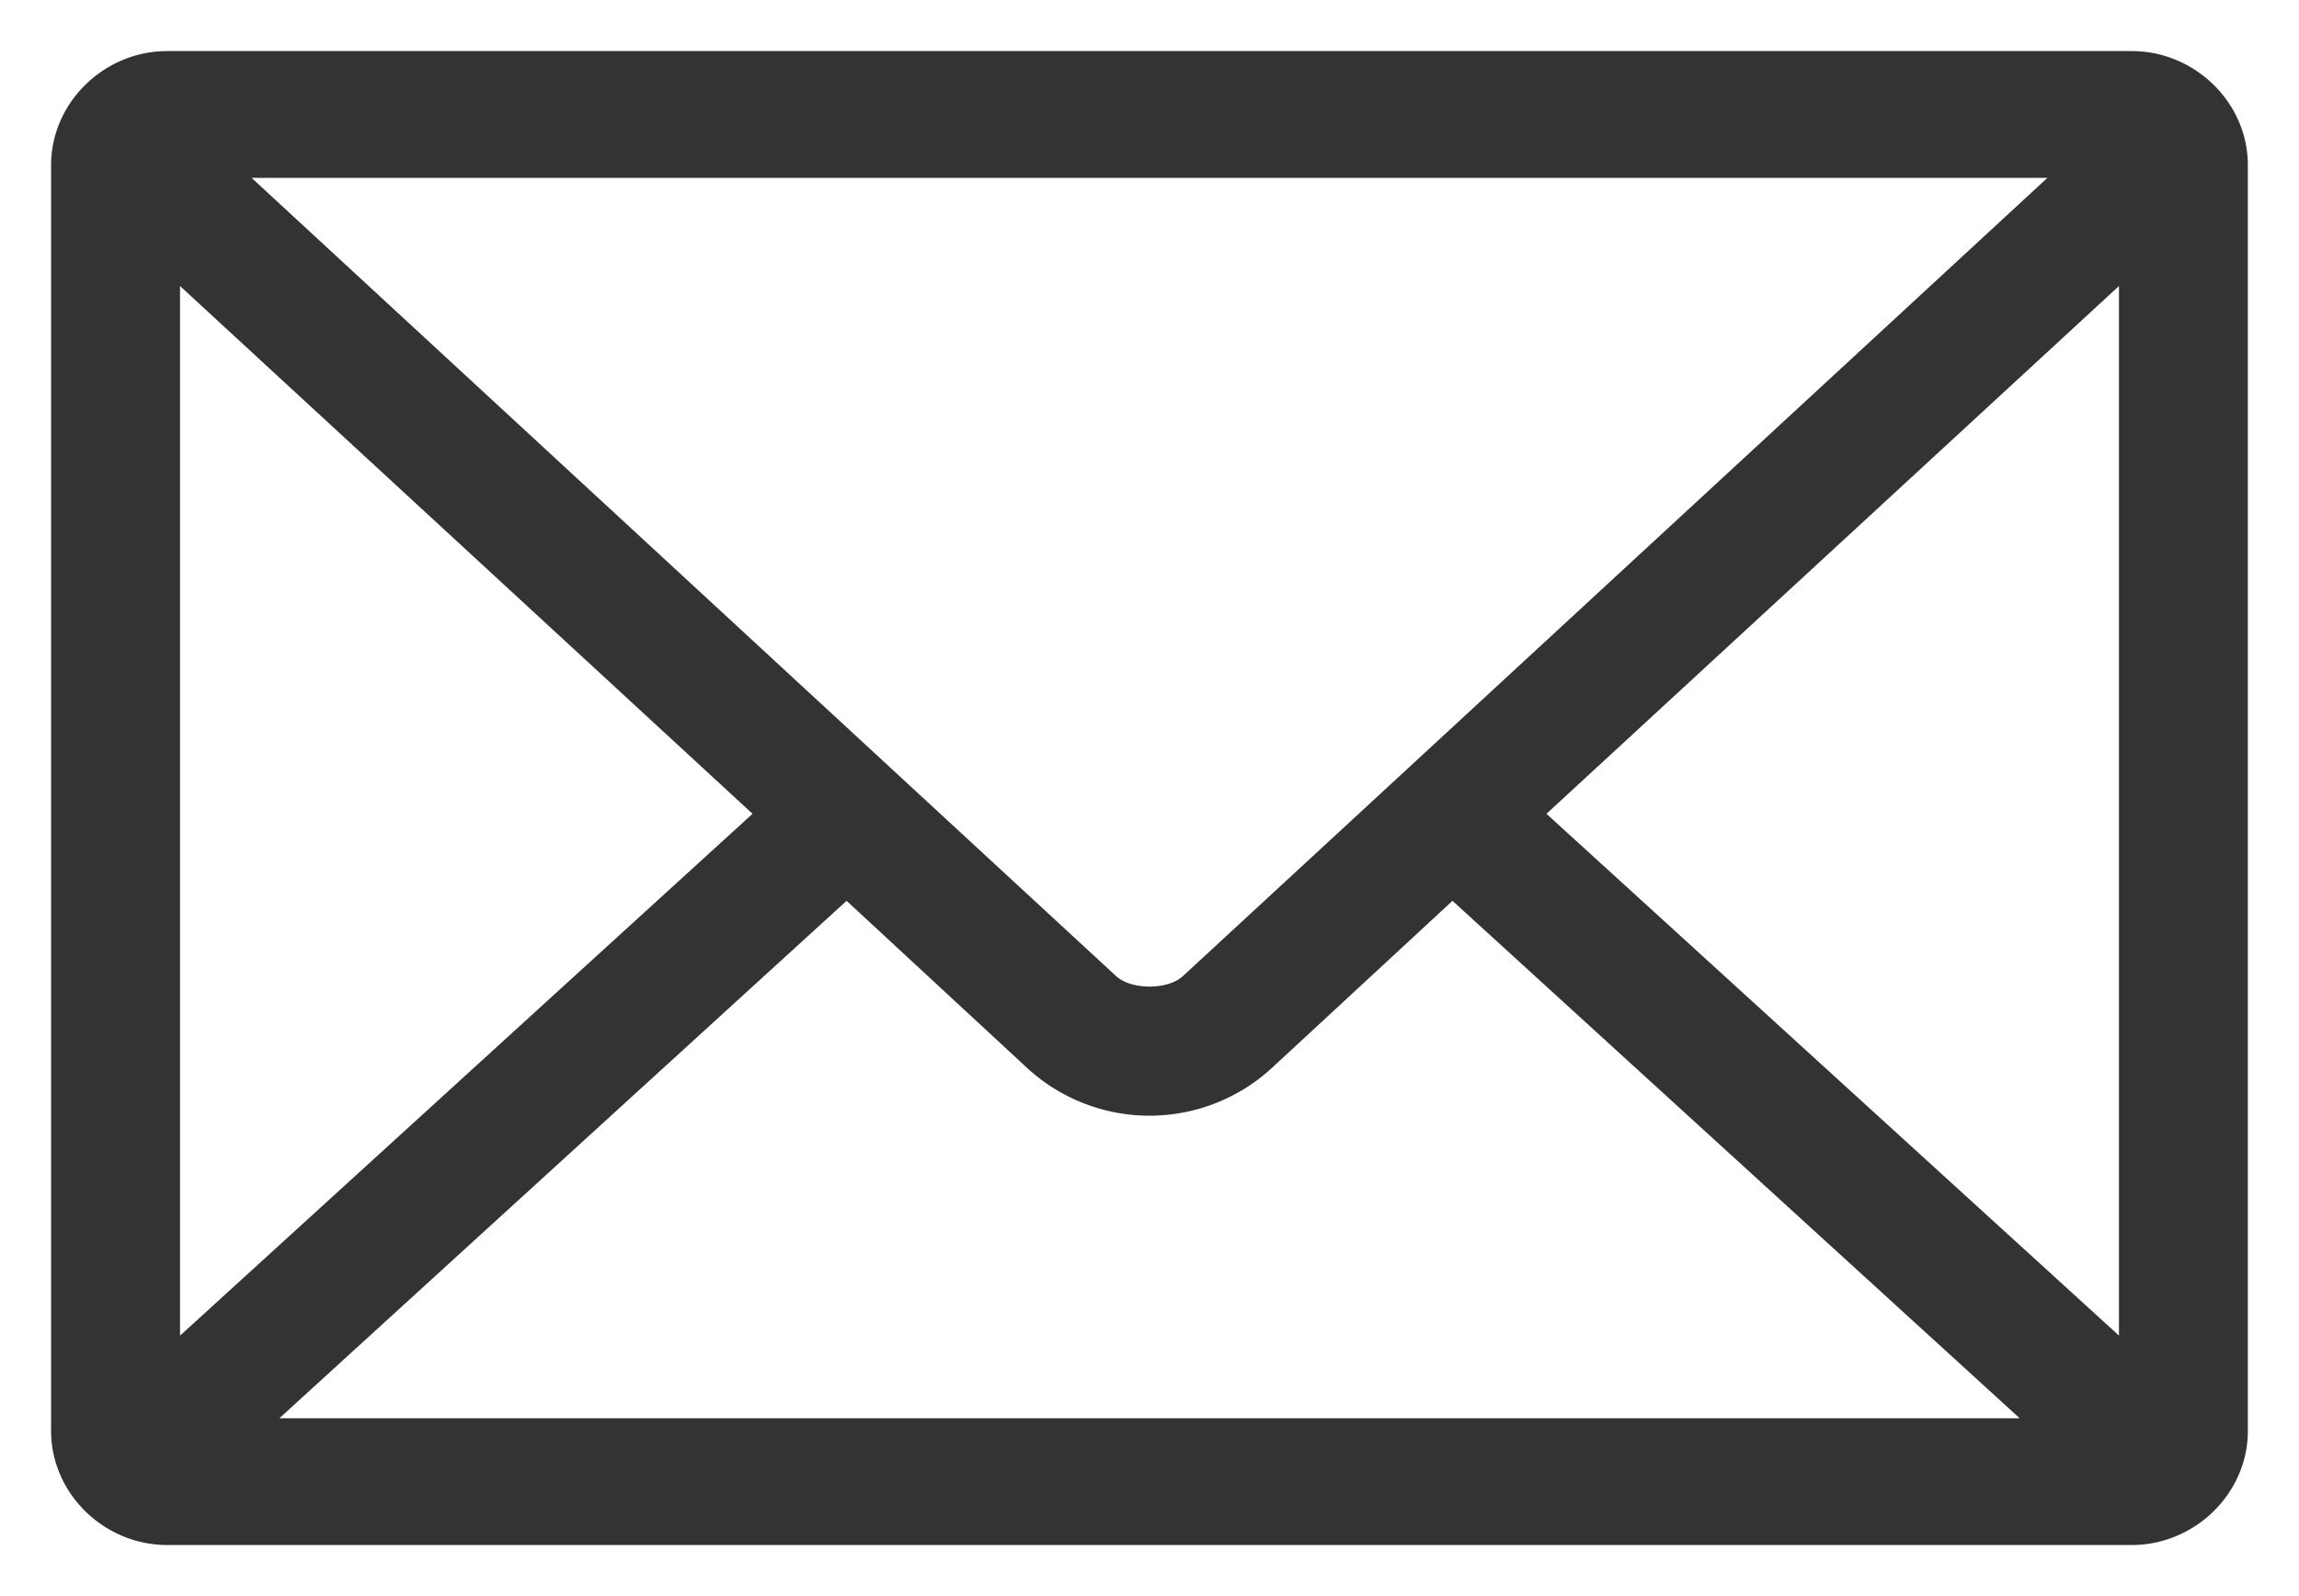 <svg width="36" height="25" viewBox="0 0 36 25" fill="none" xmlns="http://www.w3.org/2000/svg"><path d="M3.684 2.686h28.632L18.59 15.363c-.131.122-.354.19-.59.19s-.459-.069-.59-.19L3.684 2.686zm19.06 11.288l9.14 8.34H4.117l9.14-8.34 2.904 2.689a2.73 2.73 0 0 0 3.678 0l2.905-2.689zM2.619.9C1.683.9.9 1.665.9 2.586v19.828c0 .921.783 1.686 1.72 1.686h30.76c.935 0 1.719-.765 1.719-1.686V2.586C35.1 1.665 34.316.9 33.381.9H2.619zm.1 20.246V4.252l9.213 8.495-9.213 8.4zm21.349-8.399l9.213-8.495v16.894l-9.213-8.399z" fill="#333" stroke="#333" stroke-width=".2"/></svg>